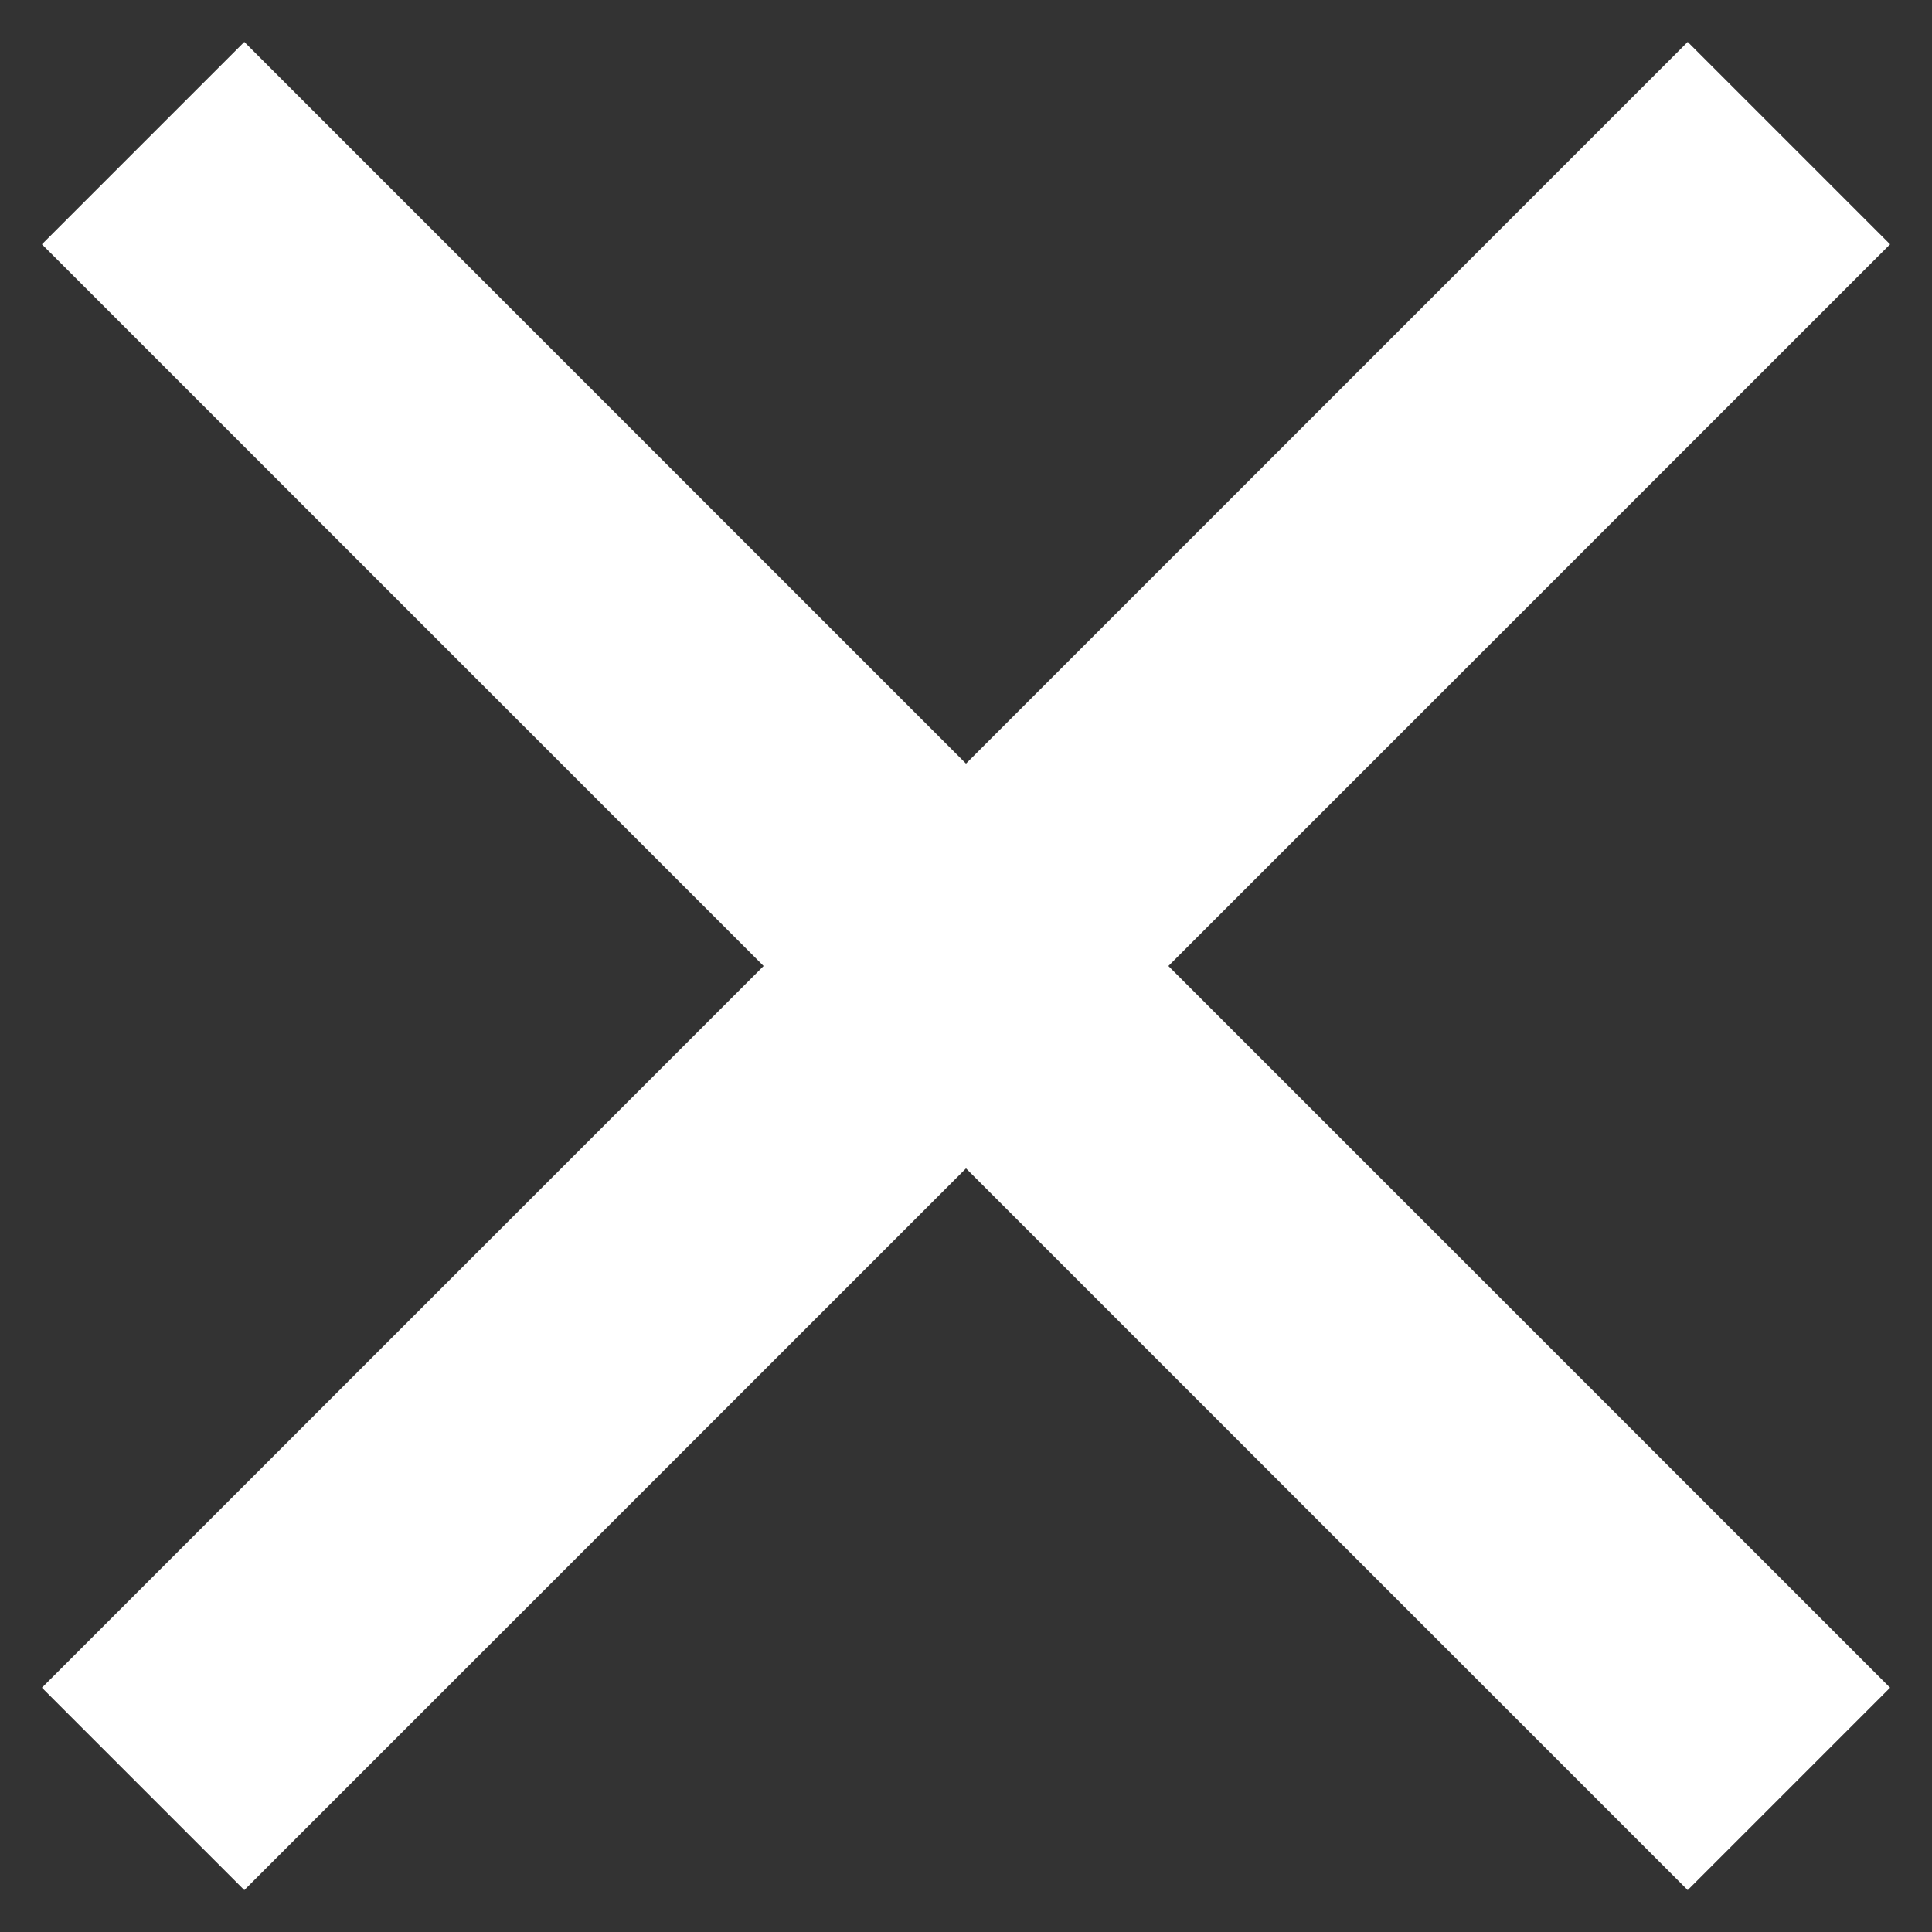 <svg width="27" height="27" viewBox="0 0 27 27" fill="none" xmlns="http://www.w3.org/2000/svg">
<rect x="0" y="0" width="27" height="27" fill="#333333" stroke="none"/>
<path d="M2 2L13.5 13.5M25 25L13.5 13.5M13.5 13.5L25 2L2 25" stroke="white" stroke-width="4"/>
</svg>
